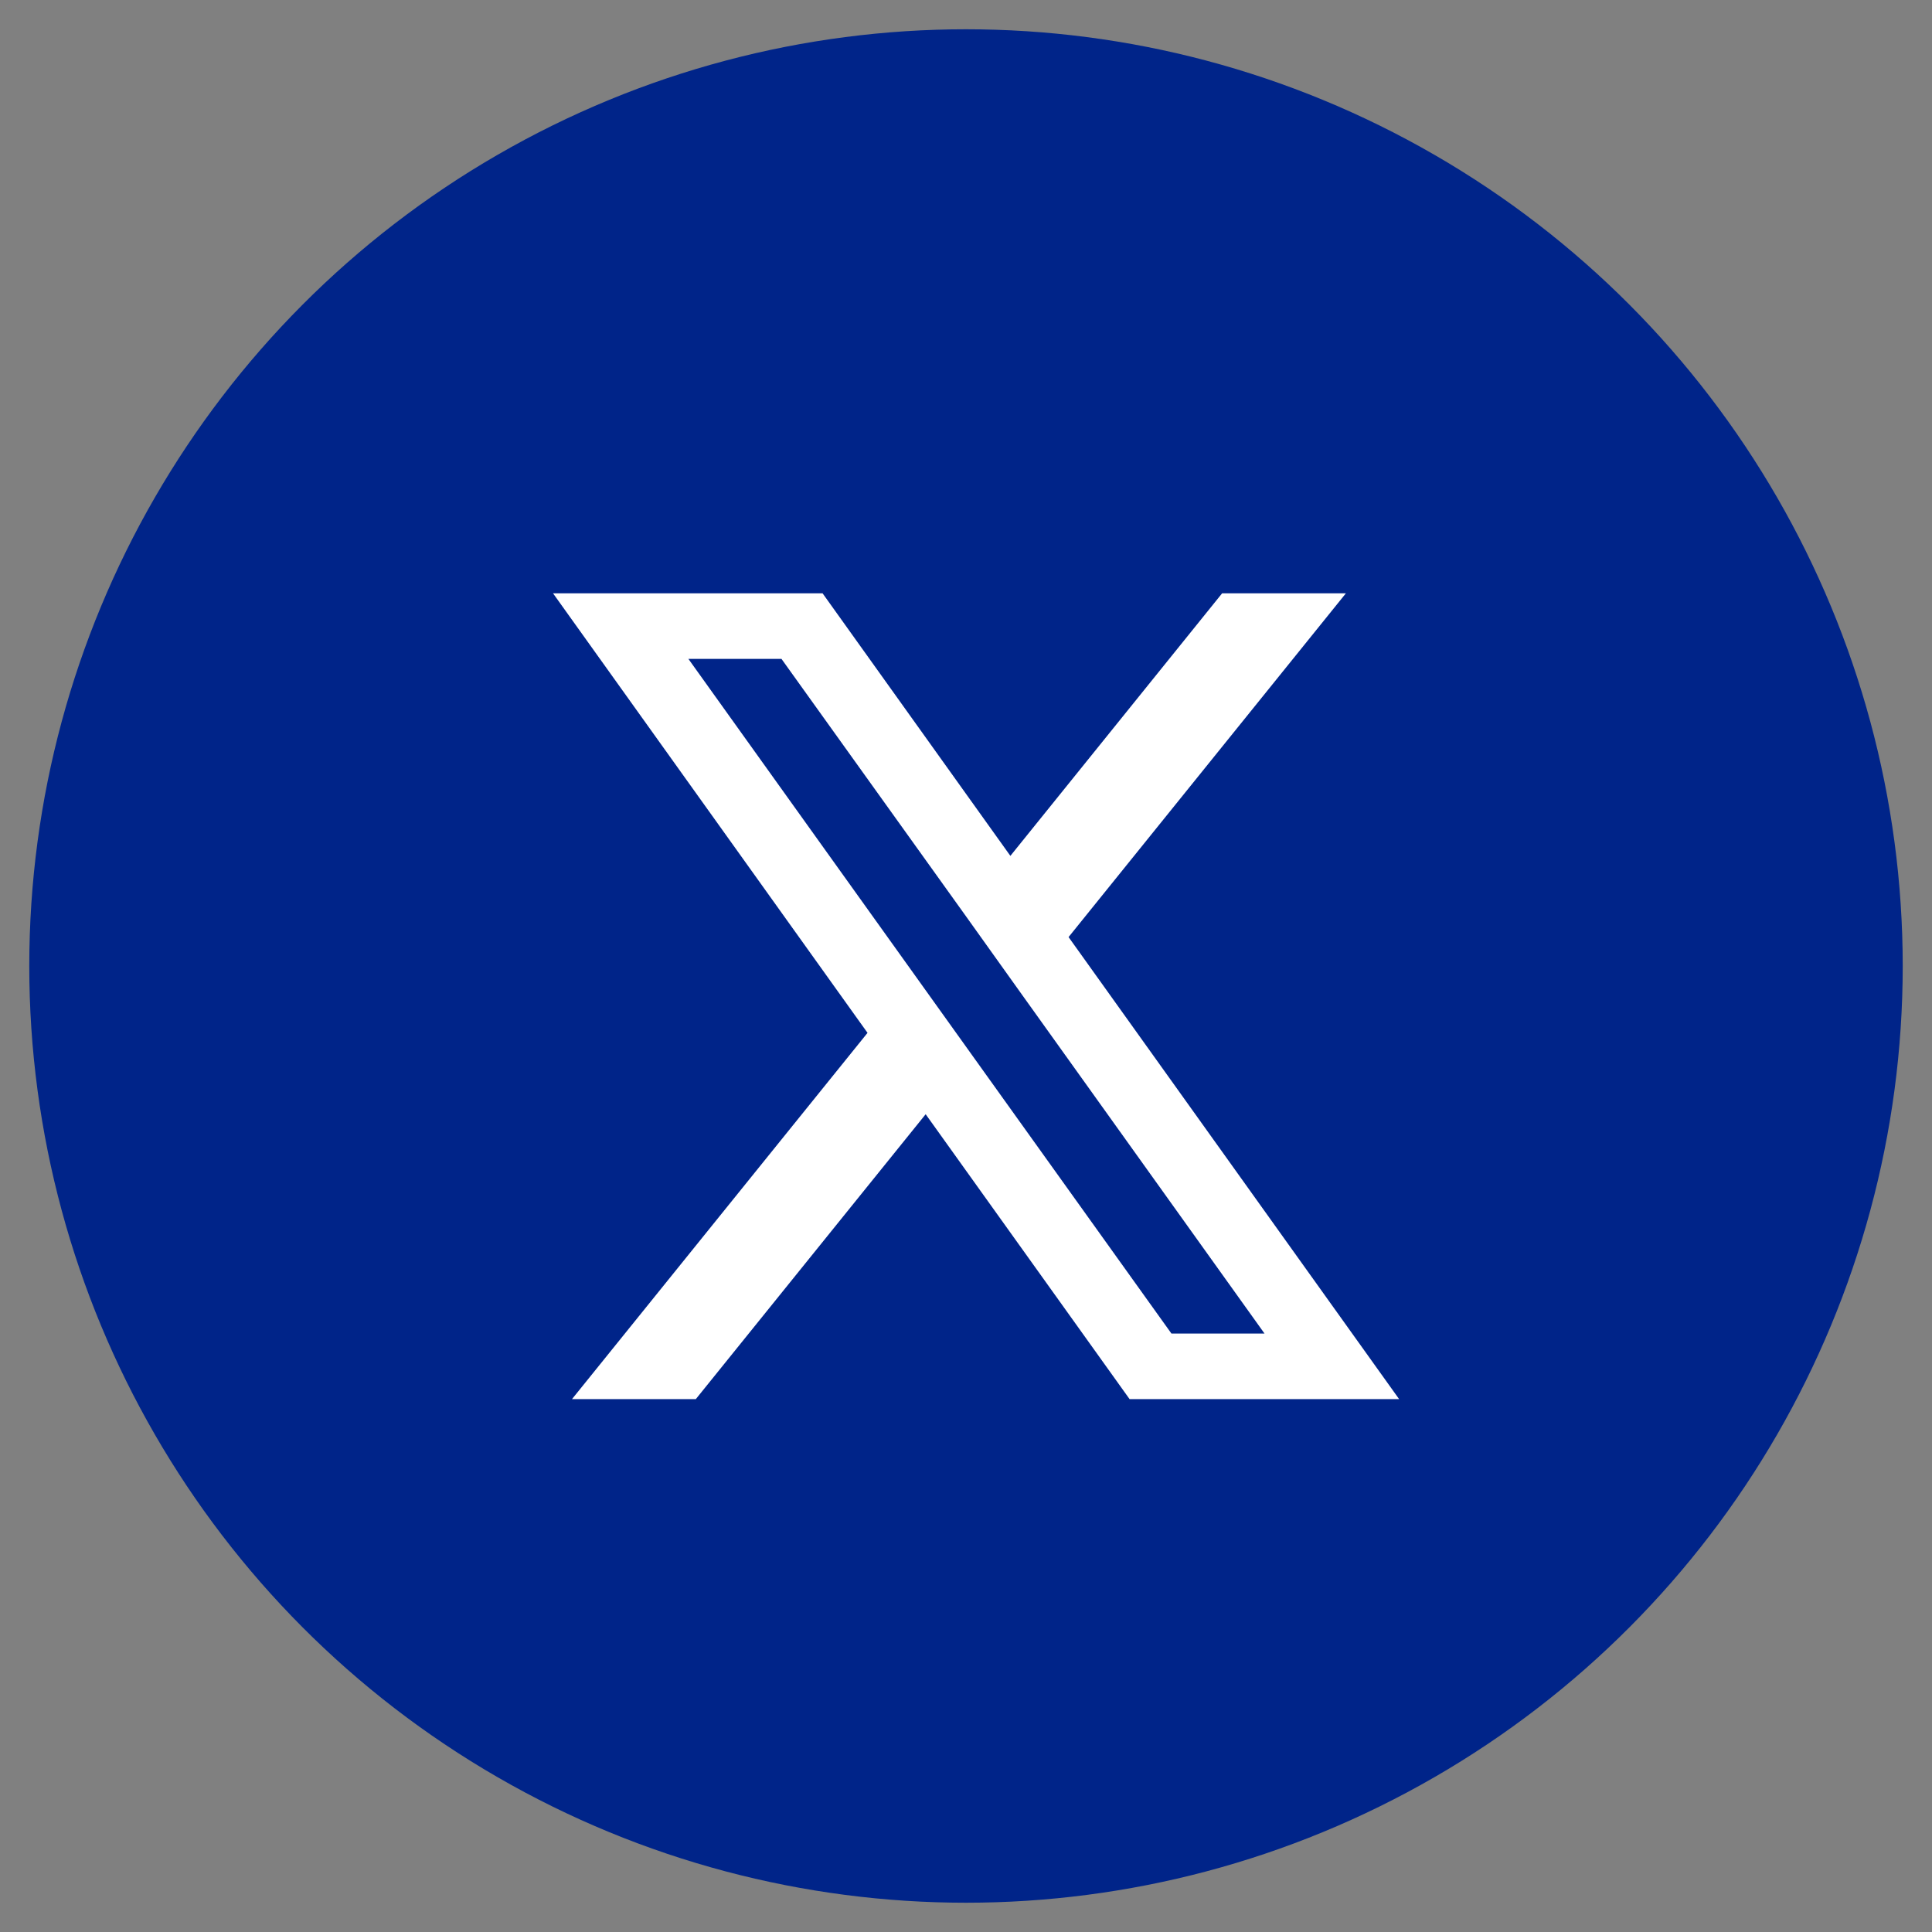 <svg width="33" height="33" viewBox="0 0 33 33" fill="none" xmlns="http://www.w3.org/2000/svg">
<rect x="0" y="0" width="33" height="33" fill="#808080" stroke="none"/>
<circle cx="16.5" cy="16.5" r="16" fill="#002489"/>
<path d="M18.252 16.006L22.989 10.134H20.875L17.258 14.619L14.05 10.134H9.446L14.818 17.642L9.77 23.898H11.885L15.811 19.032L19.294 23.898H23.898L18.252 16.006ZM16.614 18.037L15.619 16.647L11.758 11.254H13.348L16.464 15.601L17.457 16.991L21.599 22.778H20.009L16.614 18.037Z" fill="white"/>
</svg>
